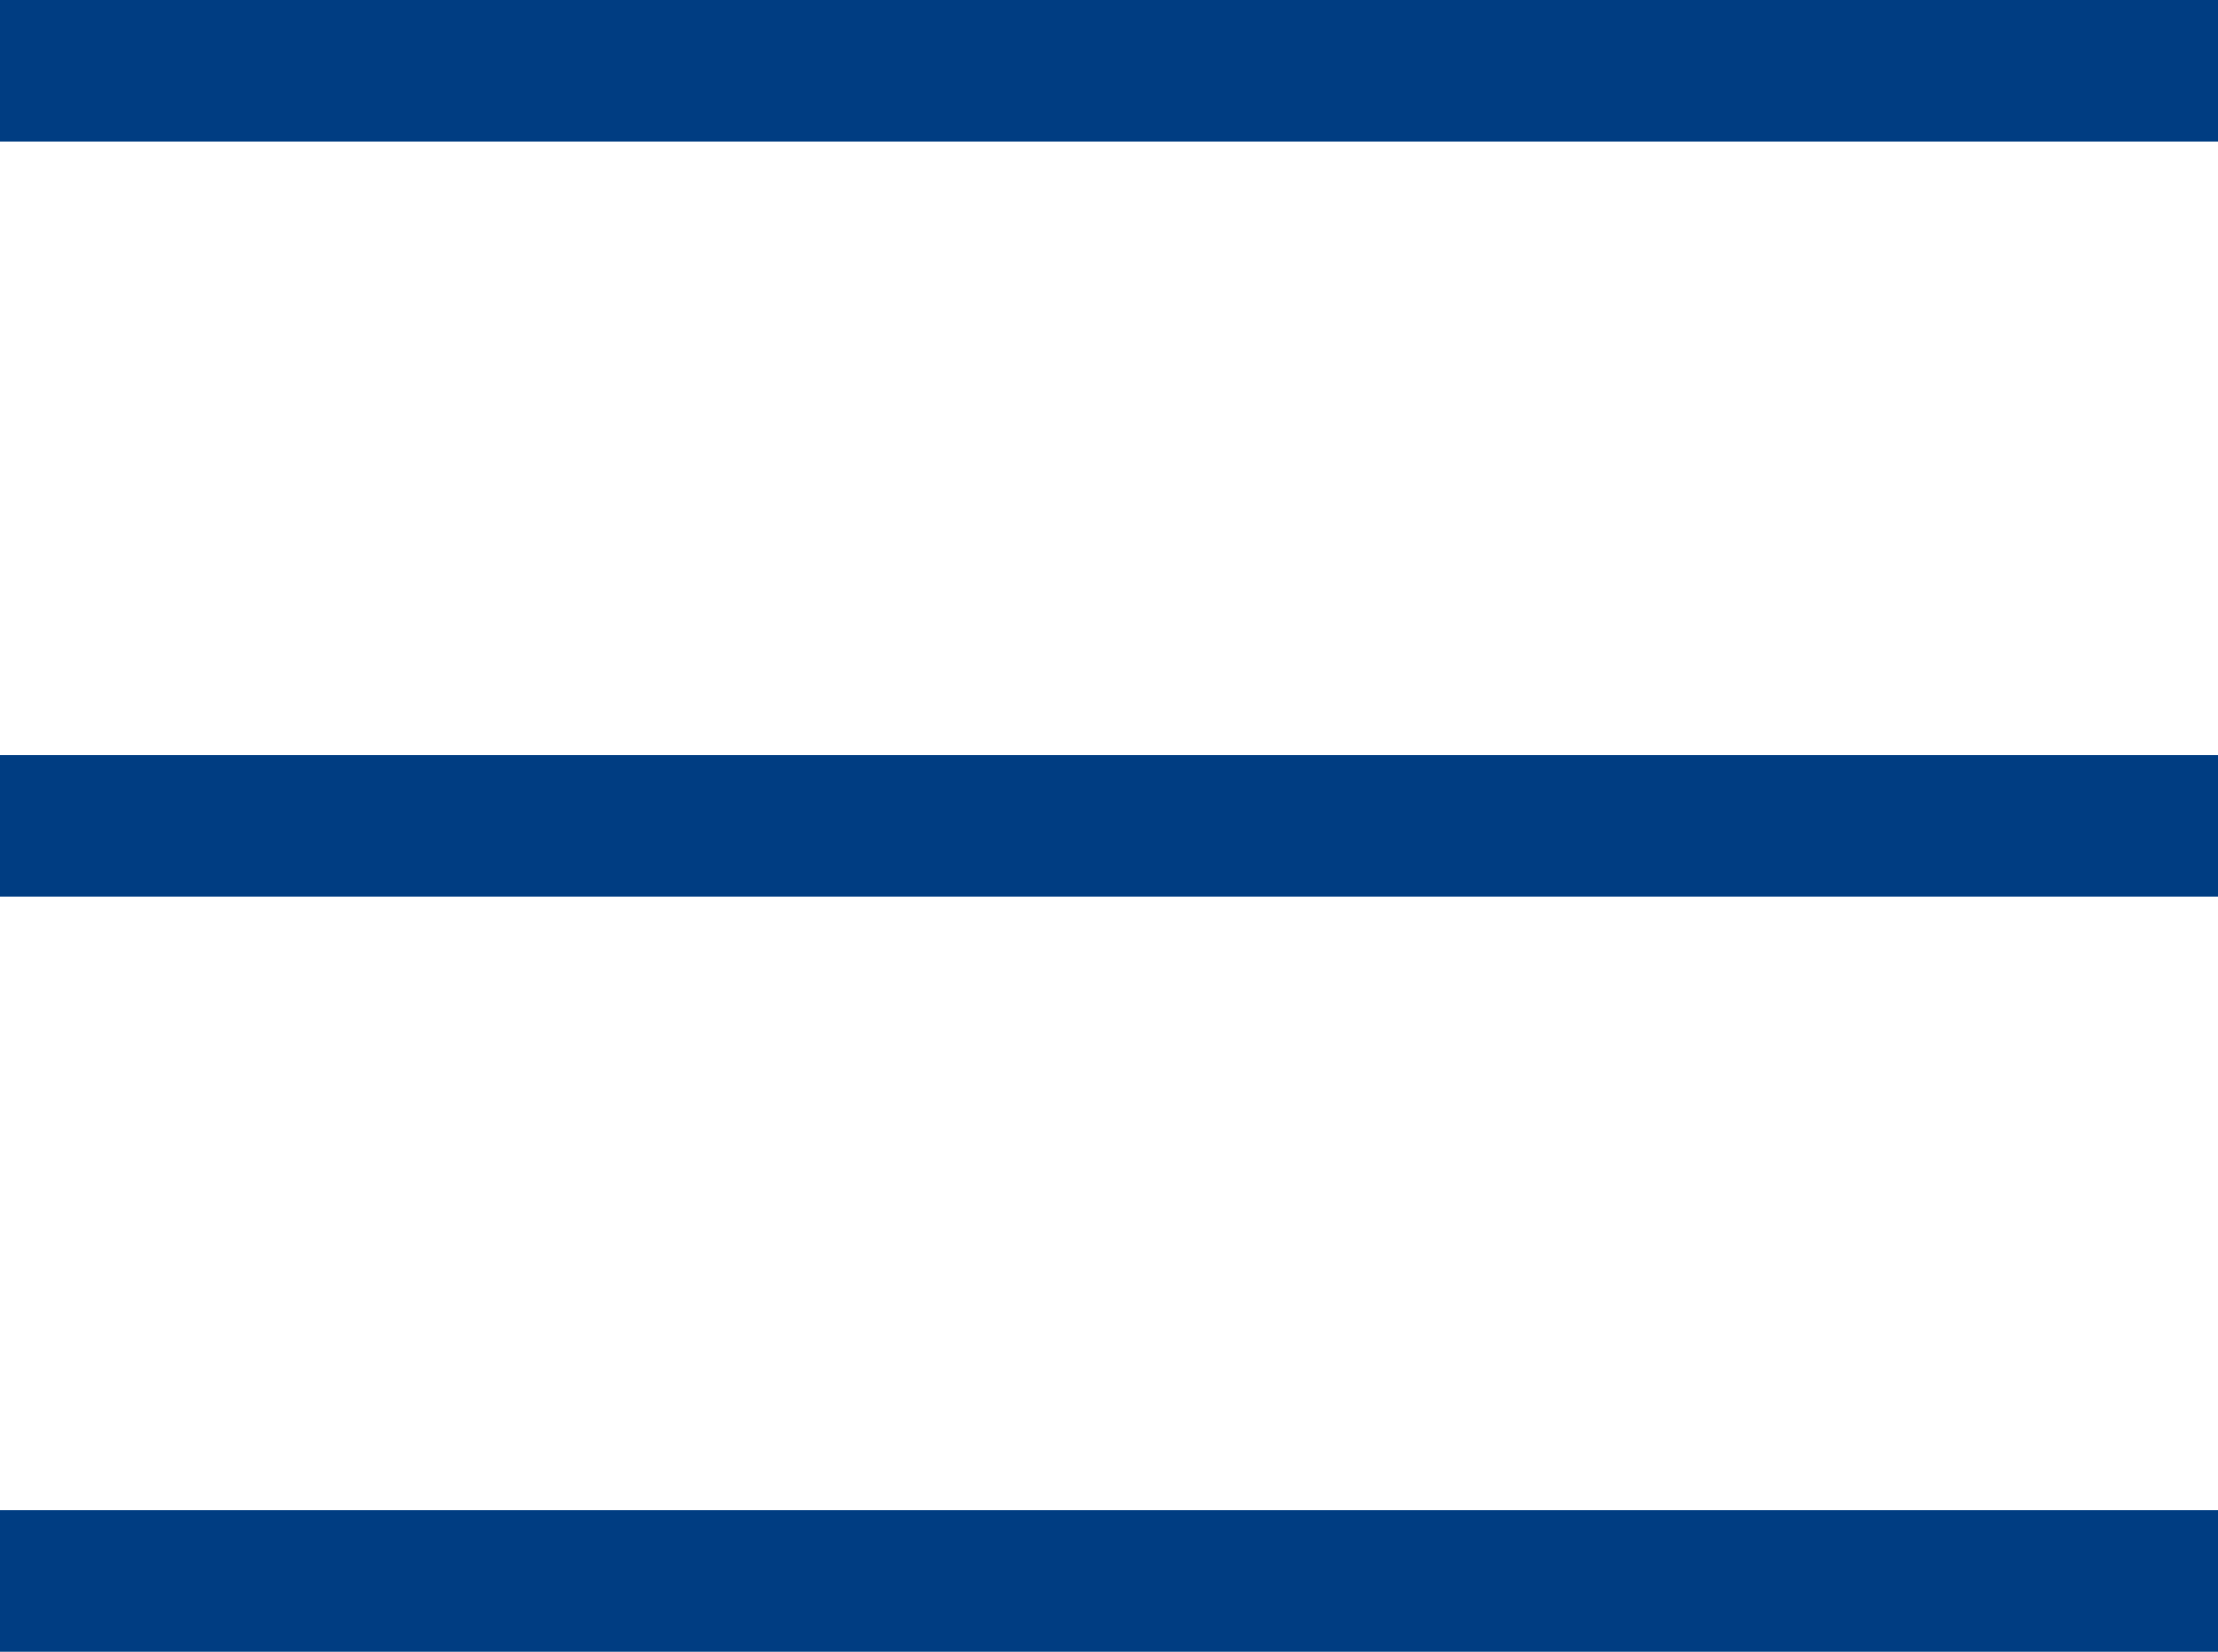 <svg width="47" height="35" viewBox="0 0 47 35" fill="none" xmlns="http://www.w3.org/2000/svg">
<line y1="1.5" x2="47" y2="1.5" stroke="#003d82" stroke-width="3"/>
<line y1="33.5" x2="47" y2="33.5" stroke="#003d82" stroke-width="3"/>
<line y1="17.5" x2="47" y2="17.5" stroke="#003d82" stroke-width="3"/>
</svg>
